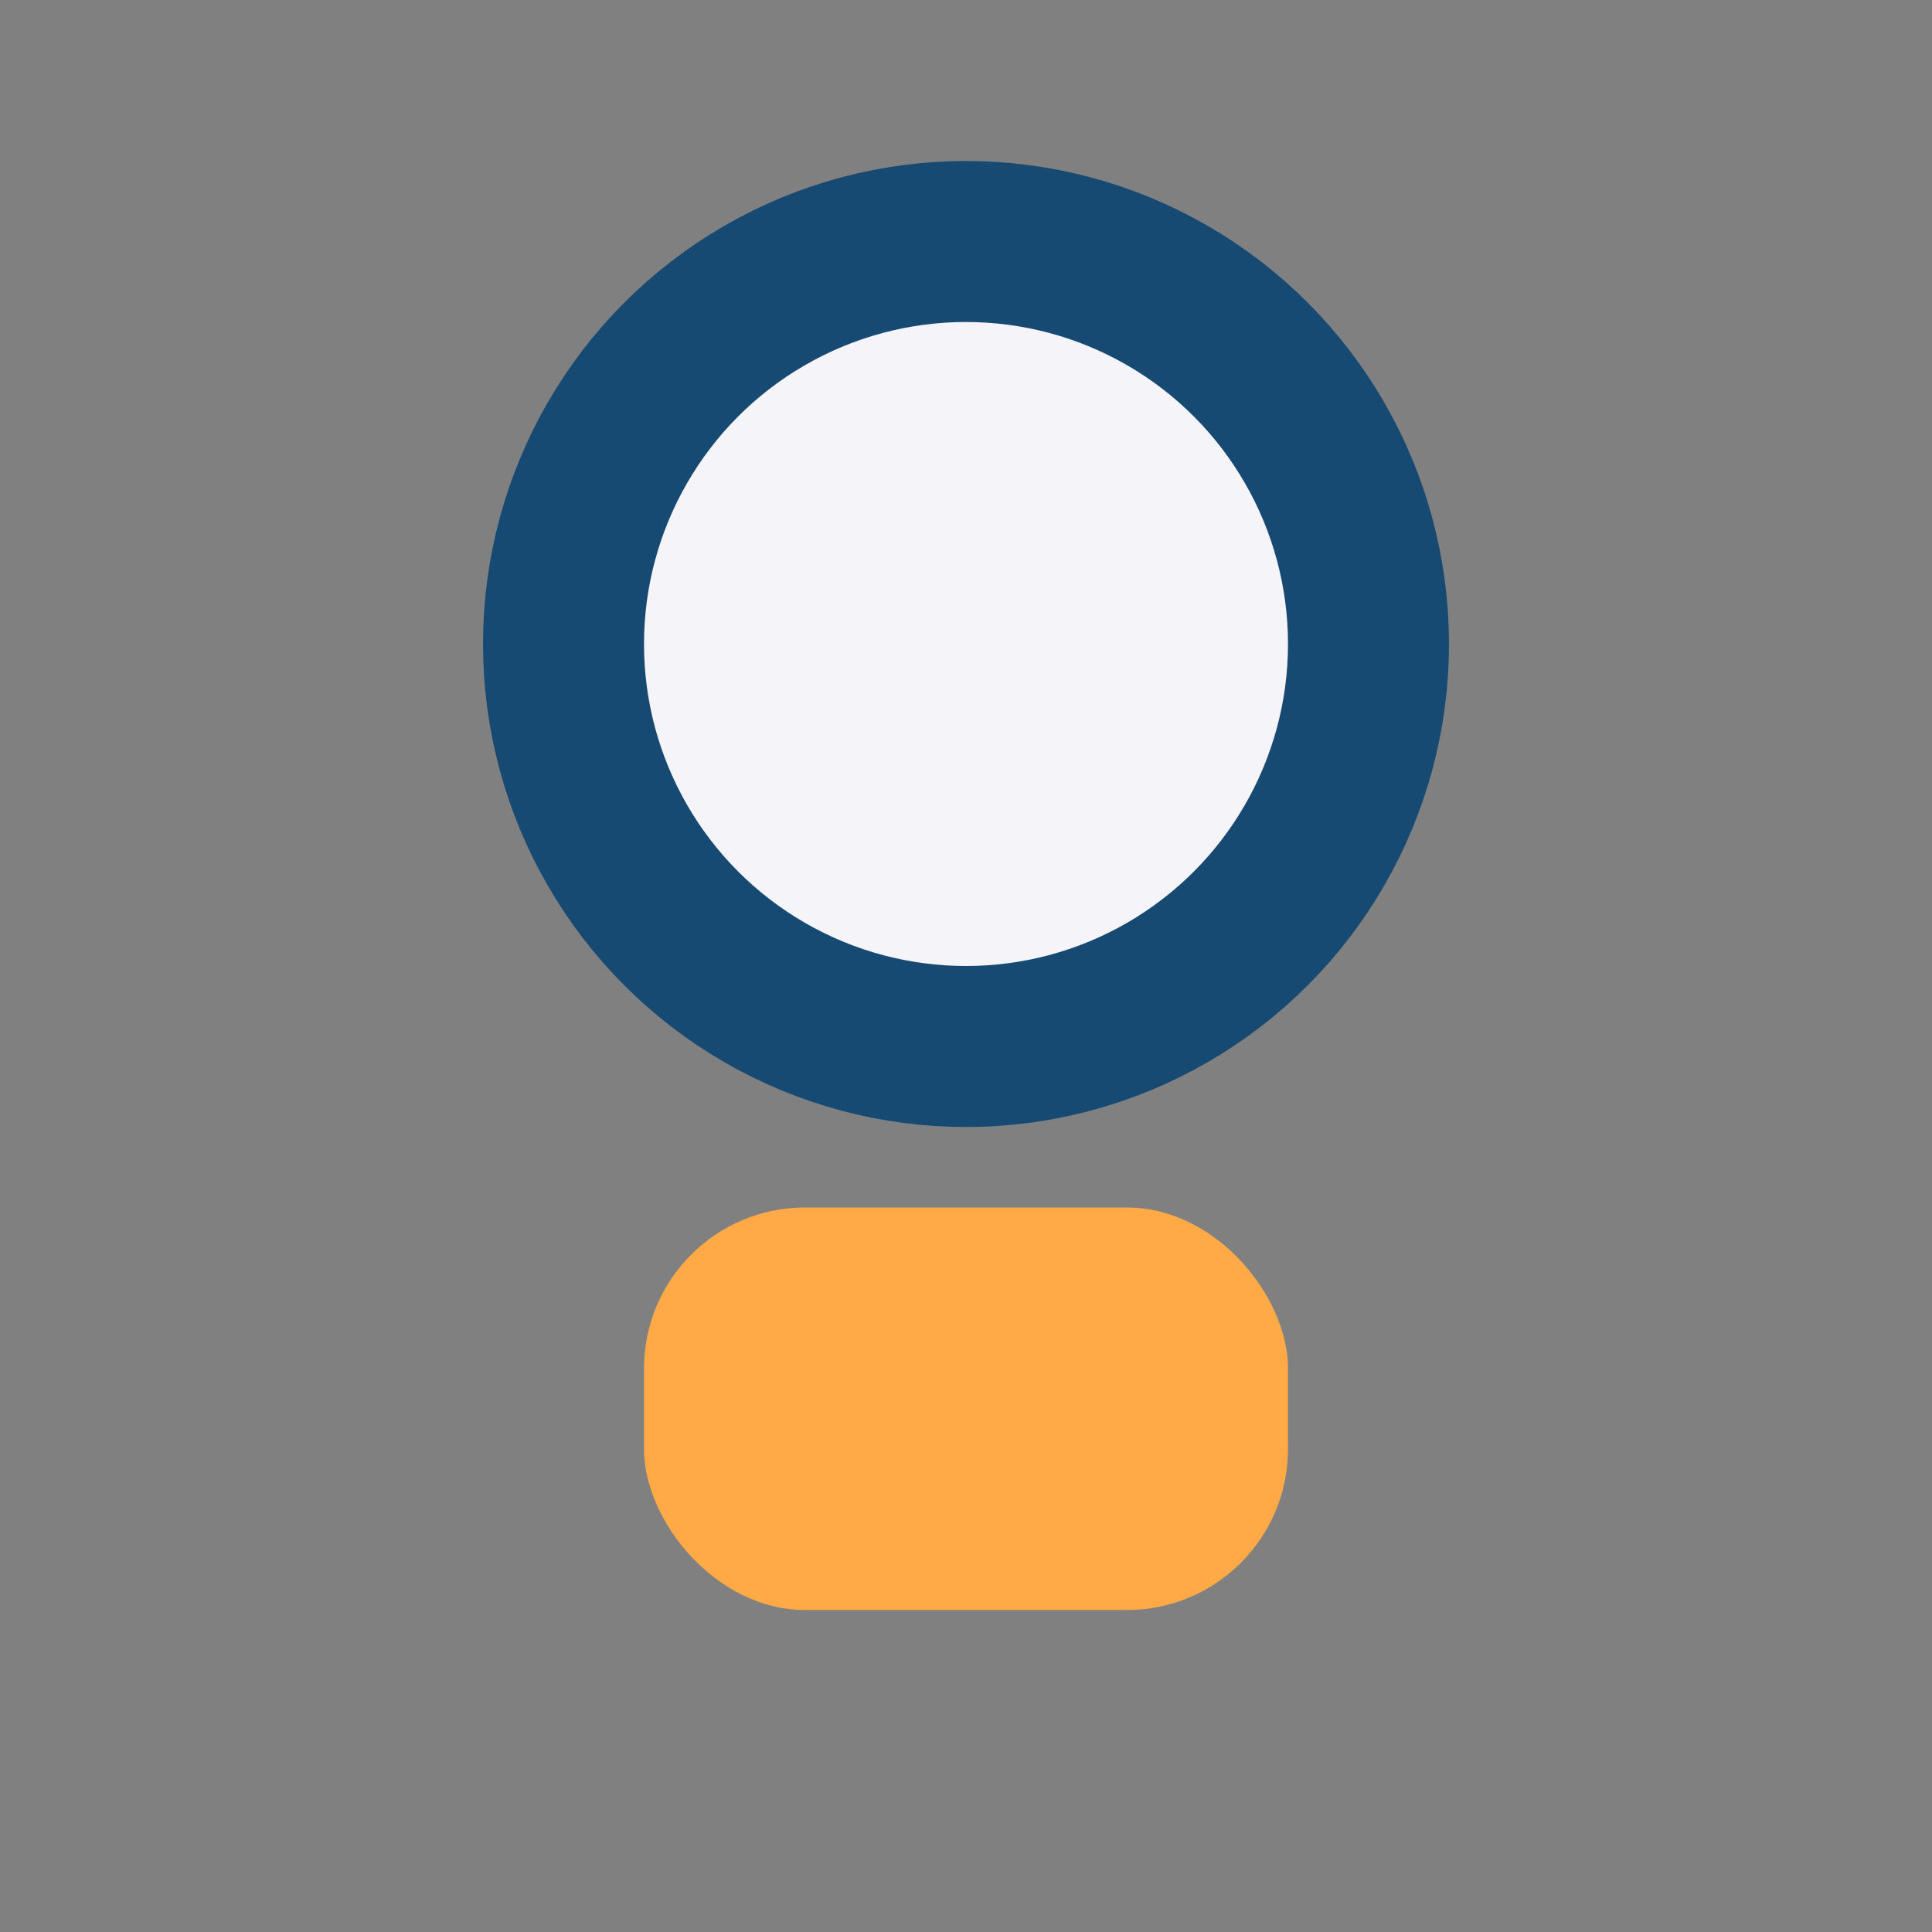 <?xml version="1.0" encoding="UTF-8"?>
<svg xmlns="http://www.w3.org/2000/svg" width="24" height="24" viewBox="0 0 24 24"><rect x="0" y="0" width="24" height="24" fill="#808080" stroke="none"/><circle cx="12" cy="8" r="5" fill="#F4F4F9" stroke="#174A72" stroke-width="2"/><rect x="8" y="15" width="8" height="5" rx="2" fill="#FFAA47"/></svg>